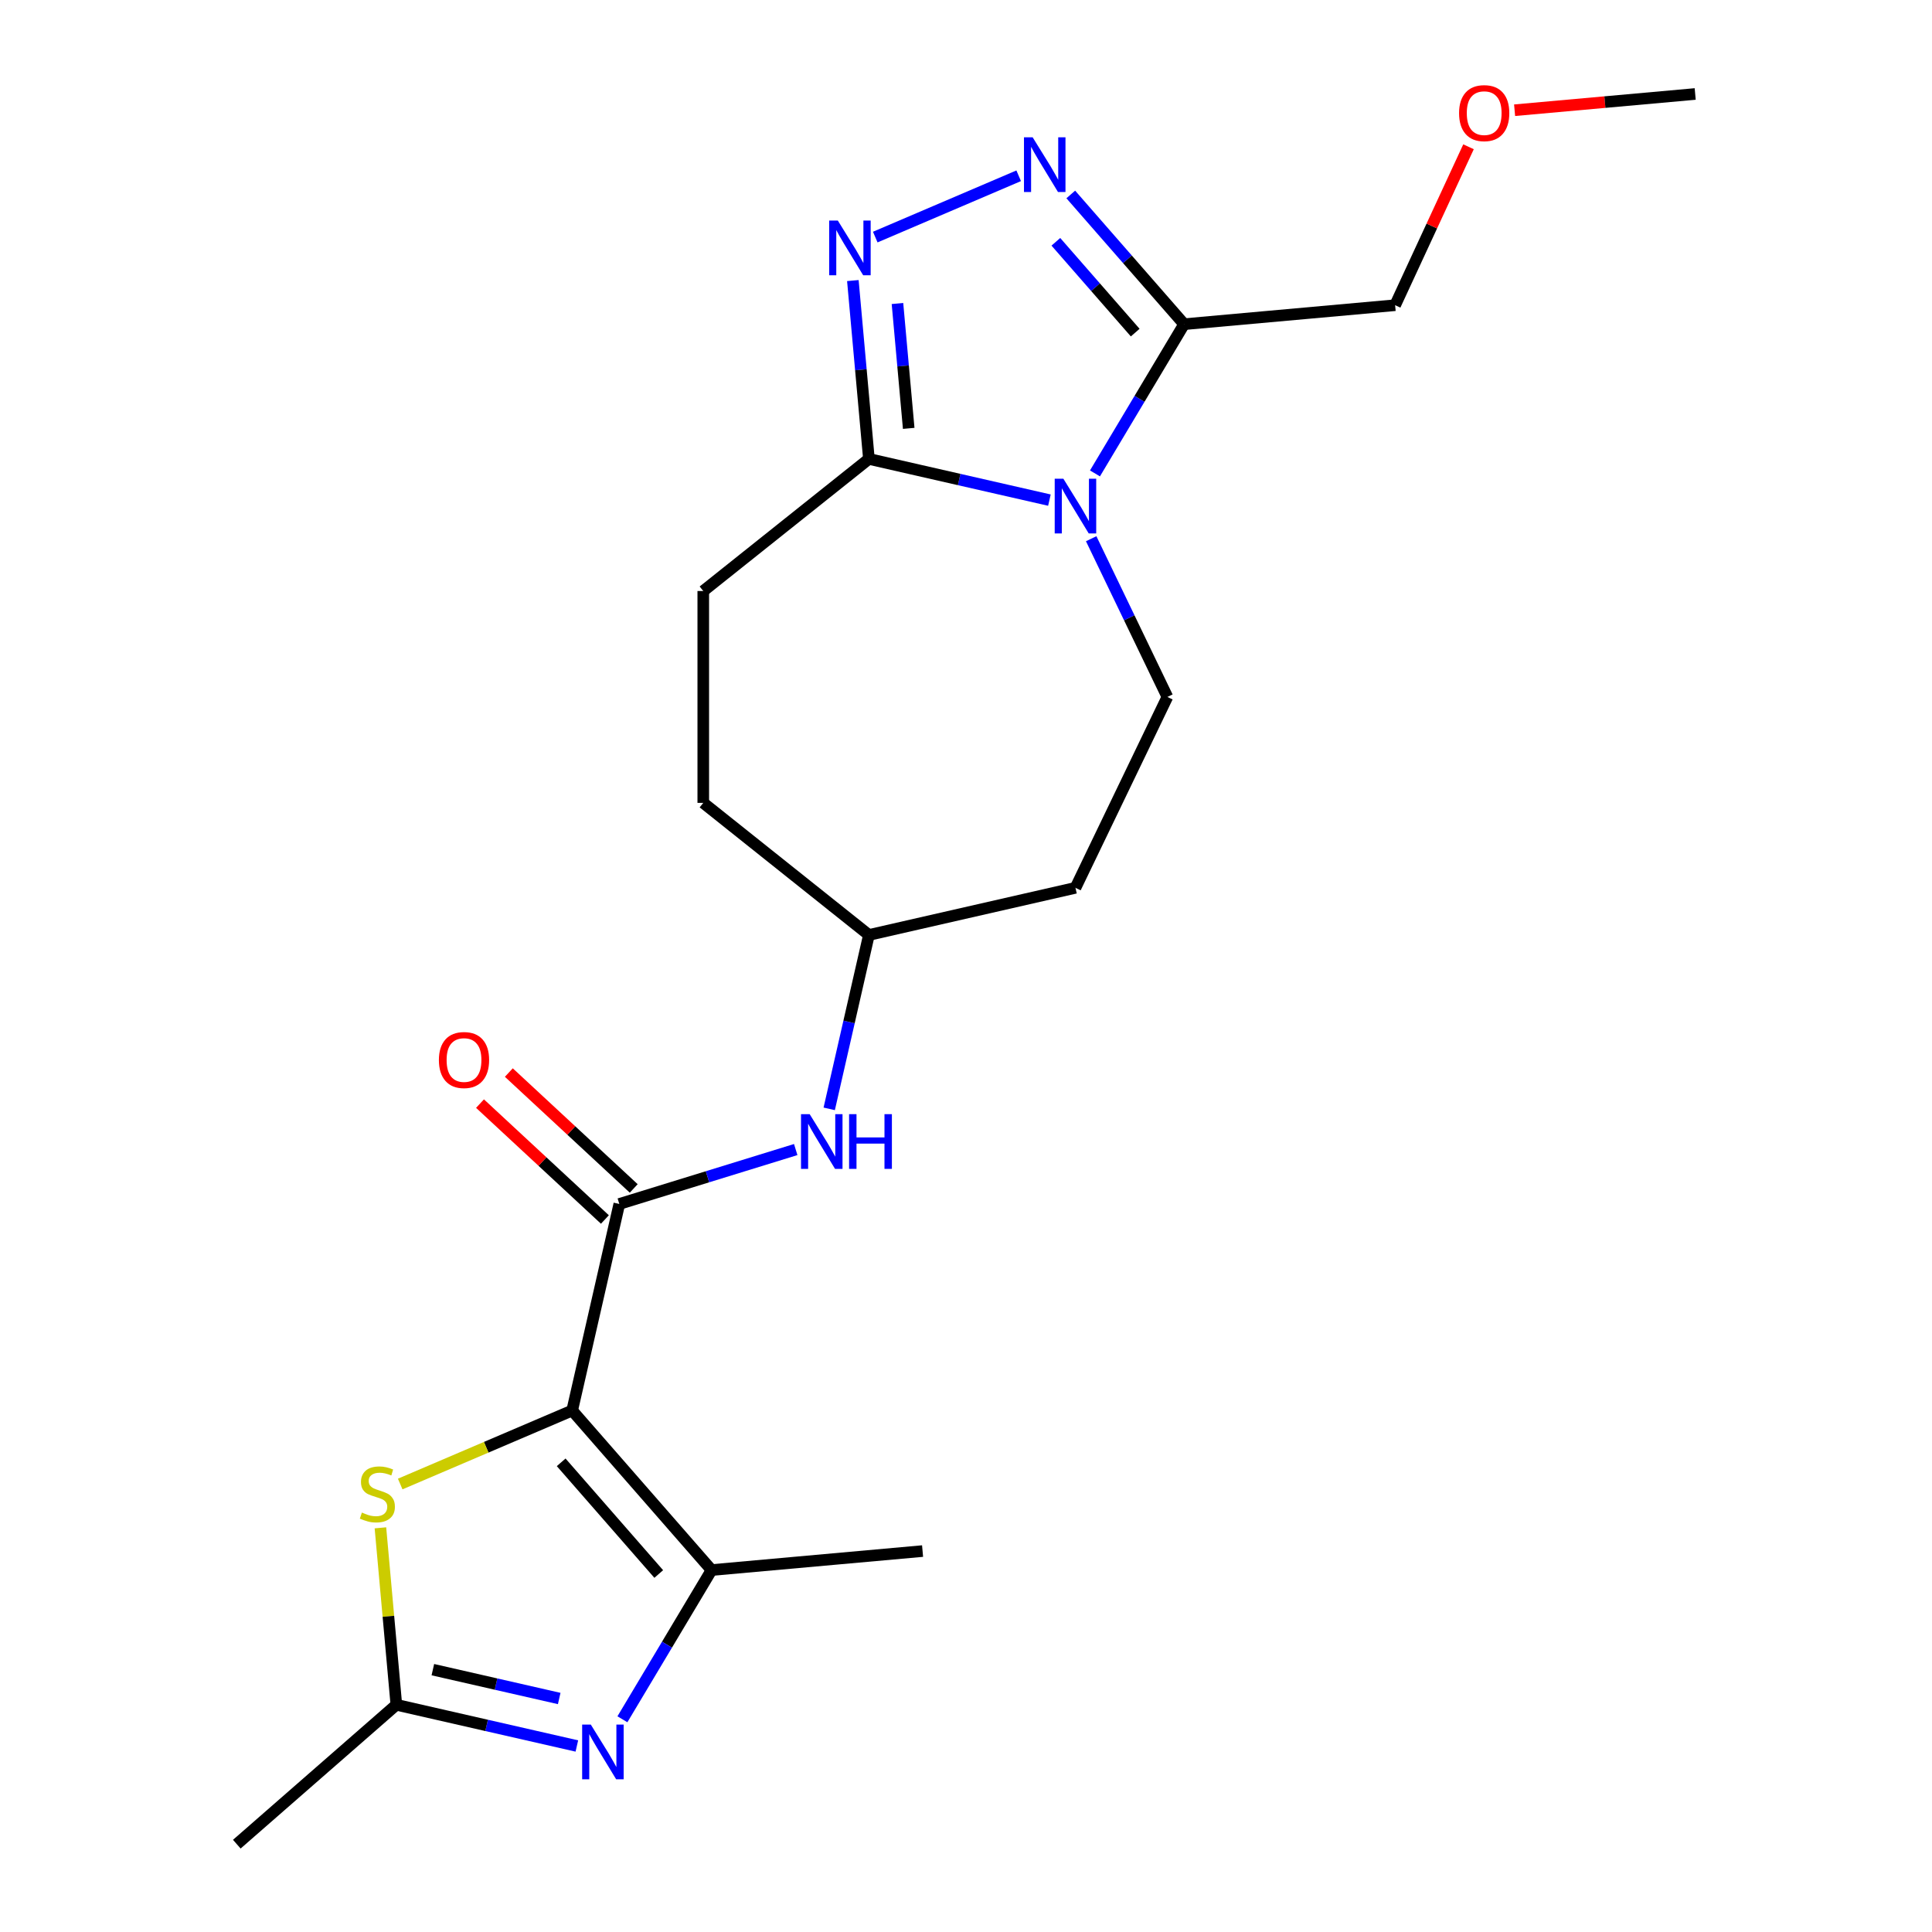 <?xml version='1.0' encoding='iso-8859-1'?>
<svg version='1.1' baseProfile='full'
              xmlns='http://www.w3.org/2000/svg'
                      xmlns:rdkit='http://www.rdkit.org/xml'
                      xmlns:xlink='http://www.w3.org/1999/xlink'
                  xml:space='preserve'
width='1000px' height='1000px' viewBox='0 0 1000 1000'>
<!-- END OF HEADER -->
<rect style='opacity:1.0;fill:#FFFFFF;stroke:none' width='1000' height='1000' x='0' y='0'> </rect>
<path class='bond-1' d='M 296.156,730.08 L 368.304,812.661' style='fill:none;fill-rule:evenodd;stroke:#000000;stroke-width:6px;stroke-linecap:butt;stroke-linejoin:miter;stroke-opacity:1' />
<path class='bond-1' d='M 290.462,756.897 L 340.966,814.704' style='fill:none;fill-rule:evenodd;stroke:#000000;stroke-width:6px;stroke-linecap:butt;stroke-linejoin:miter;stroke-opacity:1' />
<path class='bond-4' d='M 296.156,730.08 L 320.557,623.171' style='fill:none;fill-rule:evenodd;stroke:#000000;stroke-width:6px;stroke-linecap:butt;stroke-linejoin:miter;stroke-opacity:1' />
<path class='bond-7' d='M 296.156,730.08 L 251.649,749.103' style='fill:none;fill-rule:evenodd;stroke:#000000;stroke-width:6px;stroke-linecap:butt;stroke-linejoin:miter;stroke-opacity:1' />
<path class='bond-7' d='M 251.649,749.103 L 207.143,768.126' style='fill:none;fill-rule:evenodd;stroke:#CCCC00;stroke-width:6px;stroke-linecap:butt;stroke-linejoin:miter;stroke-opacity:1' />
<path class='bond-0' d='M 564.794,278.84 L 584.514,319.789' style='fill:none;fill-rule:evenodd;stroke:#0000FF;stroke-width:6px;stroke-linecap:butt;stroke-linejoin:miter;stroke-opacity:1' />
<path class='bond-0' d='M 584.514,319.789 L 604.234,360.738' style='fill:none;fill-rule:evenodd;stroke:#000000;stroke-width:6px;stroke-linecap:butt;stroke-linejoin:miter;stroke-opacity:1' />
<path class='bond-6' d='M 566.753,245.037 L 589.826,206.419' style='fill:none;fill-rule:evenodd;stroke:#0000FF;stroke-width:6px;stroke-linecap:butt;stroke-linejoin:miter;stroke-opacity:1' />
<path class='bond-6' d='M 589.826,206.419 L 612.899,167.802' style='fill:none;fill-rule:evenodd;stroke:#000000;stroke-width:6px;stroke-linecap:butt;stroke-linejoin:miter;stroke-opacity:1' />
<path class='bond-23' d='M 543.174,258.861 L 496.46,248.199' style='fill:none;fill-rule:evenodd;stroke:#0000FF;stroke-width:6px;stroke-linecap:butt;stroke-linejoin:miter;stroke-opacity:1' />
<path class='bond-23' d='M 496.46,248.199 L 449.746,237.537' style='fill:none;fill-rule:evenodd;stroke:#000000;stroke-width:6px;stroke-linecap:butt;stroke-linejoin:miter;stroke-opacity:1' />
<path class='bond-3' d='M 368.304,812.661 L 345.232,851.279' style='fill:none;fill-rule:evenodd;stroke:#000000;stroke-width:6px;stroke-linecap:butt;stroke-linejoin:miter;stroke-opacity:1' />
<path class='bond-3' d='M 345.232,851.279 L 322.159,889.897' style='fill:none;fill-rule:evenodd;stroke:#0000FF;stroke-width:6px;stroke-linecap:butt;stroke-linejoin:miter;stroke-opacity:1' />
<path class='bond-18' d='M 368.304,812.661 L 477.522,802.832' style='fill:none;fill-rule:evenodd;stroke:#000000;stroke-width:6px;stroke-linecap:butt;stroke-linejoin:miter;stroke-opacity:1' />
<path class='bond-2' d='M 527.269,90.983 L 453.031,122.714' style='fill:none;fill-rule:evenodd;stroke:#0000FF;stroke-width:6px;stroke-linecap:butt;stroke-linejoin:miter;stroke-opacity:1' />
<path class='bond-24' d='M 554.232,100.652 L 583.565,134.227' style='fill:none;fill-rule:evenodd;stroke:#0000FF;stroke-width:6px;stroke-linecap:butt;stroke-linejoin:miter;stroke-opacity:1' />
<path class='bond-24' d='M 583.565,134.227 L 612.899,167.802' style='fill:none;fill-rule:evenodd;stroke:#000000;stroke-width:6px;stroke-linecap:butt;stroke-linejoin:miter;stroke-opacity:1' />
<path class='bond-24' d='M 546.516,125.154 L 567.049,148.657' style='fill:none;fill-rule:evenodd;stroke:#0000FF;stroke-width:6px;stroke-linecap:butt;stroke-linejoin:miter;stroke-opacity:1' />
<path class='bond-24' d='M 567.049,148.657 L 587.583,172.159' style='fill:none;fill-rule:evenodd;stroke:#000000;stroke-width:6px;stroke-linecap:butt;stroke-linejoin:miter;stroke-opacity:1' />
<path class='bond-22' d='M 298.579,903.721 L 251.865,893.059' style='fill:none;fill-rule:evenodd;stroke:#0000FF;stroke-width:6px;stroke-linecap:butt;stroke-linejoin:miter;stroke-opacity:1' />
<path class='bond-22' d='M 251.865,893.059 L 205.151,882.397' style='fill:none;fill-rule:evenodd;stroke:#000000;stroke-width:6px;stroke-linecap:butt;stroke-linejoin:miter;stroke-opacity:1' />
<path class='bond-22' d='M 289.445,879.14 L 256.745,871.677' style='fill:none;fill-rule:evenodd;stroke:#0000FF;stroke-width:6px;stroke-linecap:butt;stroke-linejoin:miter;stroke-opacity:1' />
<path class='bond-22' d='M 256.745,871.677 L 224.045,864.213' style='fill:none;fill-rule:evenodd;stroke:#000000;stroke-width:6px;stroke-linecap:butt;stroke-linejoin:miter;stroke-opacity:1' />
<path class='bond-11' d='M 320.557,623.171 L 366.21,609.089' style='fill:none;fill-rule:evenodd;stroke:#000000;stroke-width:6px;stroke-linecap:butt;stroke-linejoin:miter;stroke-opacity:1' />
<path class='bond-11' d='M 366.21,609.089 L 411.863,595.007' style='fill:none;fill-rule:evenodd;stroke:#0000FF;stroke-width:6px;stroke-linecap:butt;stroke-linejoin:miter;stroke-opacity:1' />
<path class='bond-12' d='M 328.016,615.132 L 295.694,585.142' style='fill:none;fill-rule:evenodd;stroke:#000000;stroke-width:6px;stroke-linecap:butt;stroke-linejoin:miter;stroke-opacity:1' />
<path class='bond-12' d='M 295.694,585.142 L 263.371,555.151' style='fill:none;fill-rule:evenodd;stroke:#FF0000;stroke-width:6px;stroke-linecap:butt;stroke-linejoin:miter;stroke-opacity:1' />
<path class='bond-12' d='M 313.098,631.209 L 280.776,601.219' style='fill:none;fill-rule:evenodd;stroke:#000000;stroke-width:6px;stroke-linecap:butt;stroke-linejoin:miter;stroke-opacity:1' />
<path class='bond-12' d='M 280.776,601.219 L 248.454,571.228' style='fill:none;fill-rule:evenodd;stroke:#FF0000;stroke-width:6px;stroke-linecap:butt;stroke-linejoin:miter;stroke-opacity:1' />
<path class='bond-5' d='M 441.437,145.221 L 445.591,191.379' style='fill:none;fill-rule:evenodd;stroke:#0000FF;stroke-width:6px;stroke-linecap:butt;stroke-linejoin:miter;stroke-opacity:1' />
<path class='bond-5' d='M 445.591,191.379 L 449.746,237.537' style='fill:none;fill-rule:evenodd;stroke:#000000;stroke-width:6px;stroke-linecap:butt;stroke-linejoin:miter;stroke-opacity:1' />
<path class='bond-5' d='M 464.527,157.102 L 467.435,189.413' style='fill:none;fill-rule:evenodd;stroke:#0000FF;stroke-width:6px;stroke-linecap:butt;stroke-linejoin:miter;stroke-opacity:1' />
<path class='bond-5' d='M 467.435,189.413 L 470.343,221.724' style='fill:none;fill-rule:evenodd;stroke:#000000;stroke-width:6px;stroke-linecap:butt;stroke-linejoin:miter;stroke-opacity:1' />
<path class='bond-16' d='M 612.899,167.802 L 722.117,157.972' style='fill:none;fill-rule:evenodd;stroke:#000000;stroke-width:6px;stroke-linecap:butt;stroke-linejoin:miter;stroke-opacity:1' />
<path class='bond-9' d='M 196.907,790.801 L 201.029,836.599' style='fill:none;fill-rule:evenodd;stroke:#CCCC00;stroke-width:6px;stroke-linecap:butt;stroke-linejoin:miter;stroke-opacity:1' />
<path class='bond-9' d='M 201.029,836.599 L 205.151,882.397' style='fill:none;fill-rule:evenodd;stroke:#000000;stroke-width:6px;stroke-linecap:butt;stroke-linejoin:miter;stroke-opacity:1' />
<path class='bond-8' d='M 449.746,237.537 L 364.011,305.908' style='fill:none;fill-rule:evenodd;stroke:#000000;stroke-width:6px;stroke-linecap:butt;stroke-linejoin:miter;stroke-opacity:1' />
<path class='bond-19' d='M 205.151,882.397 L 122.57,954.545' style='fill:none;fill-rule:evenodd;stroke:#000000;stroke-width:6px;stroke-linecap:butt;stroke-linejoin:miter;stroke-opacity:1' />
<path class='bond-10' d='M 604.234,360.738 L 556.655,459.537' style='fill:none;fill-rule:evenodd;stroke:#000000;stroke-width:6px;stroke-linecap:butt;stroke-linejoin:miter;stroke-opacity:1' />
<path class='bond-15' d='M 429.202,573.947 L 439.474,528.943' style='fill:none;fill-rule:evenodd;stroke:#0000FF;stroke-width:6px;stroke-linecap:butt;stroke-linejoin:miter;stroke-opacity:1' />
<path class='bond-15' d='M 439.474,528.943 L 449.746,483.939' style='fill:none;fill-rule:evenodd;stroke:#000000;stroke-width:6px;stroke-linecap:butt;stroke-linejoin:miter;stroke-opacity:1' />
<path class='bond-13' d='M 364.011,305.908 L 364.011,415.567' style='fill:none;fill-rule:evenodd;stroke:#000000;stroke-width:6px;stroke-linecap:butt;stroke-linejoin:miter;stroke-opacity:1' />
<path class='bond-14' d='M 556.655,459.537 L 449.746,483.939' style='fill:none;fill-rule:evenodd;stroke:#000000;stroke-width:6px;stroke-linecap:butt;stroke-linejoin:miter;stroke-opacity:1' />
<path class='bond-17' d='M 449.746,483.939 L 364.011,415.567' style='fill:none;fill-rule:evenodd;stroke:#000000;stroke-width:6px;stroke-linecap:butt;stroke-linejoin:miter;stroke-opacity:1' />
<path class='bond-20' d='M 722.117,157.972 L 741.111,116.973' style='fill:none;fill-rule:evenodd;stroke:#000000;stroke-width:6px;stroke-linecap:butt;stroke-linejoin:miter;stroke-opacity:1' />
<path class='bond-20' d='M 741.111,116.973 L 760.105,75.974' style='fill:none;fill-rule:evenodd;stroke:#FF0000;stroke-width:6px;stroke-linecap:butt;stroke-linejoin:miter;stroke-opacity:1' />
<path class='bond-21' d='M 783.954,57.055 L 830.692,52.849' style='fill:none;fill-rule:evenodd;stroke:#FF0000;stroke-width:6px;stroke-linecap:butt;stroke-linejoin:miter;stroke-opacity:1' />
<path class='bond-21' d='M 830.692,52.849 L 877.43,48.642' style='fill:none;fill-rule:evenodd;stroke:#000000;stroke-width:6px;stroke-linecap:butt;stroke-linejoin:miter;stroke-opacity:1' />
<path  class='atom-1' d='M 550.395 247.778
L 559.675 262.778
Q 560.595 264.258, 562.075 266.938
Q 563.555 269.618, 563.635 269.778
L 563.635 247.778
L 567.395 247.778
L 567.395 276.098
L 563.515 276.098
L 553.555 259.698
Q 552.395 257.778, 551.155 255.578
Q 549.955 253.378, 549.595 252.698
L 549.595 276.098
L 545.915 276.098
L 545.915 247.778
L 550.395 247.778
' fill='#0000FF'/>
<path  class='atom-3' d='M 534.49 71.061
L 543.77 86.061
Q 544.69 87.541, 546.17 90.221
Q 547.65 92.901, 547.73 93.061
L 547.73 71.061
L 551.49 71.061
L 551.49 99.381
L 547.61 99.381
L 537.65 82.981
Q 536.49 81.061, 535.25 78.861
Q 534.05 76.661, 533.69 75.981
L 533.69 99.381
L 530.01 99.381
L 530.01 71.061
L 534.49 71.061
' fill='#0000FF'/>
<path  class='atom-4' d='M 305.8 892.638
L 315.08 907.638
Q 316 909.118, 317.48 911.798
Q 318.96 914.478, 319.04 914.638
L 319.04 892.638
L 322.8 892.638
L 322.8 920.958
L 318.92 920.958
L 308.96 904.558
Q 307.8 902.638, 306.56 900.438
Q 305.36 898.238, 305 897.558
L 305 920.958
L 301.32 920.958
L 301.32 892.638
L 305.8 892.638
' fill='#0000FF'/>
<path  class='atom-6' d='M 433.656 114.16
L 442.936 129.16
Q 443.856 130.64, 445.336 133.32
Q 446.816 136, 446.896 136.16
L 446.896 114.16
L 450.656 114.16
L 450.656 142.48
L 446.776 142.48
L 436.816 126.08
Q 435.656 124.16, 434.416 121.96
Q 433.216 119.76, 432.856 119.08
L 432.856 142.48
L 429.176 142.48
L 429.176 114.16
L 433.656 114.16
' fill='#0000FF'/>
<path  class='atom-8' d='M 187.321 782.899
Q 187.641 783.019, 188.961 783.579
Q 190.281 784.139, 191.721 784.499
Q 193.201 784.819, 194.641 784.819
Q 197.321 784.819, 198.881 783.539
Q 200.441 782.219, 200.441 779.939
Q 200.441 778.379, 199.641 777.419
Q 198.881 776.459, 197.681 775.939
Q 196.481 775.419, 194.481 774.819
Q 191.961 774.059, 190.441 773.339
Q 188.961 772.619, 187.881 771.099
Q 186.841 769.579, 186.841 767.019
Q 186.841 763.459, 189.241 761.259
Q 191.681 759.059, 196.481 759.059
Q 199.761 759.059, 203.481 760.619
L 202.561 763.699
Q 199.161 762.299, 196.601 762.299
Q 193.841 762.299, 192.321 763.459
Q 190.801 764.579, 190.841 766.539
Q 190.841 768.059, 191.601 768.979
Q 192.401 769.899, 193.521 770.419
Q 194.681 770.939, 196.601 771.539
Q 199.161 772.339, 200.681 773.139
Q 202.201 773.939, 203.281 775.579
Q 204.401 777.179, 204.401 779.939
Q 204.401 783.859, 201.761 785.979
Q 199.161 788.059, 194.801 788.059
Q 192.281 788.059, 190.361 787.499
Q 188.481 786.979, 186.241 786.059
L 187.321 782.899
' fill='#CCCC00'/>
<path  class='atom-12' d='M 419.084 576.688
L 428.364 591.688
Q 429.284 593.168, 430.764 595.848
Q 432.244 598.528, 432.324 598.688
L 432.324 576.688
L 436.084 576.688
L 436.084 605.008
L 432.204 605.008
L 422.244 588.608
Q 421.084 586.688, 419.844 584.488
Q 418.644 582.288, 418.284 581.608
L 418.284 605.008
L 414.604 605.008
L 414.604 576.688
L 419.084 576.688
' fill='#0000FF'/>
<path  class='atom-12' d='M 439.484 576.688
L 443.324 576.688
L 443.324 588.728
L 457.804 588.728
L 457.804 576.688
L 461.644 576.688
L 461.644 605.008
L 457.804 605.008
L 457.804 591.928
L 443.324 591.928
L 443.324 605.008
L 439.484 605.008
L 439.484 576.688
' fill='#0000FF'/>
<path  class='atom-13' d='M 227.171 548.664
Q 227.171 541.864, 230.531 538.064
Q 233.891 534.264, 240.171 534.264
Q 246.451 534.264, 249.811 538.064
Q 253.171 541.864, 253.171 548.664
Q 253.171 555.544, 249.771 559.464
Q 246.371 563.344, 240.171 563.344
Q 233.931 563.344, 230.531 559.464
Q 227.171 555.584, 227.171 548.664
M 240.171 560.144
Q 244.491 560.144, 246.811 557.264
Q 249.171 554.344, 249.171 548.664
Q 249.171 543.104, 246.811 540.304
Q 244.491 537.464, 240.171 537.464
Q 235.851 537.464, 233.491 540.264
Q 231.171 543.064, 231.171 548.664
Q 231.171 554.384, 233.491 557.264
Q 235.851 560.144, 240.171 560.144
' fill='#FF0000'/>
<path  class='atom-21' d='M 755.213 58.552
Q 755.213 51.752, 758.573 47.952
Q 761.933 44.152, 768.213 44.152
Q 774.493 44.152, 777.853 47.952
Q 781.213 51.752, 781.213 58.552
Q 781.213 65.432, 777.813 69.352
Q 774.413 73.232, 768.213 73.232
Q 761.973 73.232, 758.573 69.352
Q 755.213 65.472, 755.213 58.552
M 768.213 70.032
Q 772.533 70.032, 774.853 67.152
Q 777.213 64.232, 777.213 58.552
Q 777.213 52.992, 774.853 50.192
Q 772.533 47.352, 768.213 47.352
Q 763.893 47.352, 761.533 50.152
Q 759.213 52.952, 759.213 58.552
Q 759.213 64.272, 761.533 67.152
Q 763.893 70.032, 768.213 70.032
' fill='#FF0000'/>
</svg>
